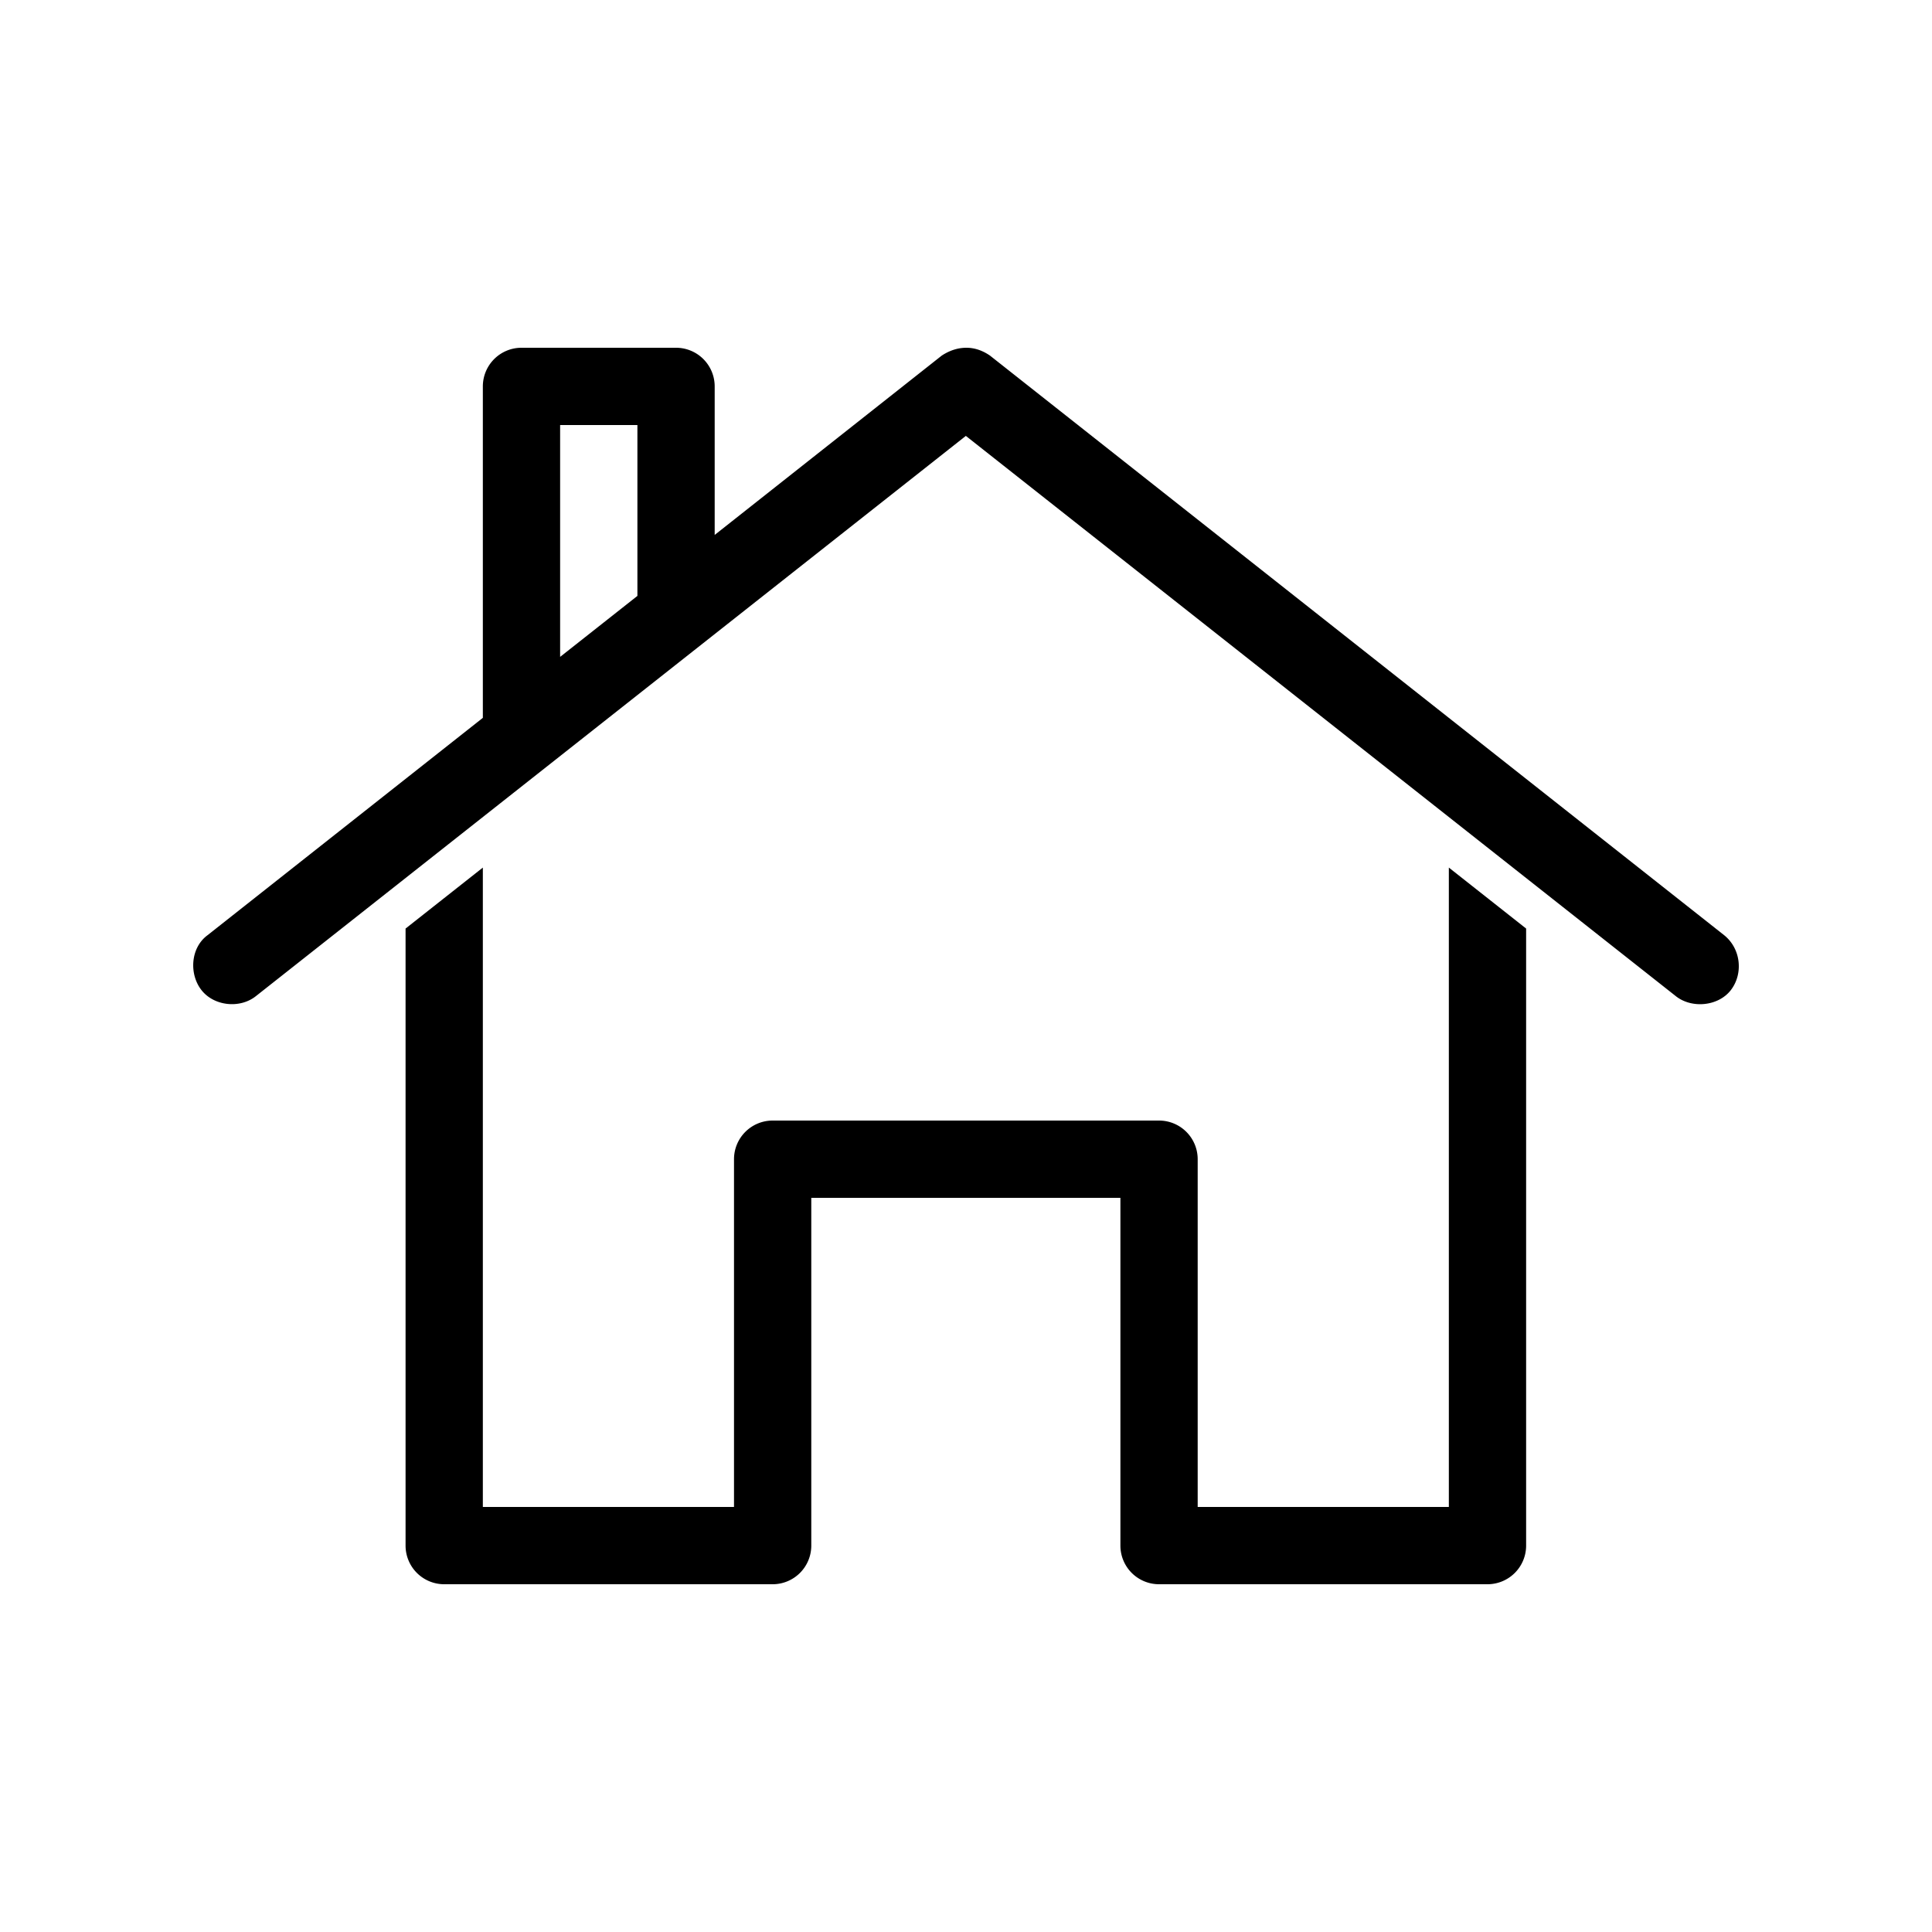 <svg xmlns:dc="http://purl.org/dc/elements/1.1/" xmlns:cc="http://creativecommons.org/ns#" xmlns:rdf="http://www.w3.org/1999/02/22-rdf-syntax-ns#" xmlns:svg="http://www.w3.org/2000/svg" xmlns="http://www.w3.org/2000/svg" xmlns:sodipodi="http://sodipodi.sourceforge.net/DTD/sodipodi-0.dtd" xmlns:inkscape="http://www.inkscape.org/namespaces/inkscape" version="1.1" x="0px" y="0px" viewBox="0 0 100 100"><g transform="translate(0,-952.362)"><path style="text-indent:0;text-transform:none;direction:ltr;block-progression:tb;baseline-shift:baseline;color:#000000;enable-background:accumulate;" d="m 50.054,970.362 c 0.42,0.009 0.811,0.148 1.188,0.406 l 38,30 c 0.874,0.702 0.998,1.998 0.344,2.844 -0.645,0.834 -2.017,0.967 -2.844,0.312 l -36.75,-29 -36.75,29 c -0.826,0.655 -2.161,0.516 -2.812,-0.312 -0.647,-0.823 -0.577,-2.189 0.312,-2.844 l 14.25,-11.25 0,-17.156 a 2,2 0 0 1 2,-2 l 8,0 a 2,2 0 0 1 2,2 l 0,7.688 11.75,-9.281 c 0.445,-0.293 0.893,-0.415 1.312,-0.406 z m -17.062,4 -4,0 0,12 4,-3.156 0,-8.844 z m 42,22.906 4,3.156 0,31.938 a 2,2 0 0 1 -2,2 l -17,0 a 2,2 0 0 1 -2,-2 l 0,-18 -16,0 0,18 a 2,2 0 0 1 -2,2 l -17,0 a 2,2 0 0 1 -2,-2 l 0,-31.938 4,-3.156 0,33.094 13,0 0,-18 a 2,2 0 0 1 2,-2 l 20,0 a 2,2 0 0 1 2,2 l 0,18 13,0 0,-33.094 z" fill="#000000" fill-opacity="1" stroke="none" marker="none" visibility="visible" display="inline" overflow="visible"></path></g></svg>